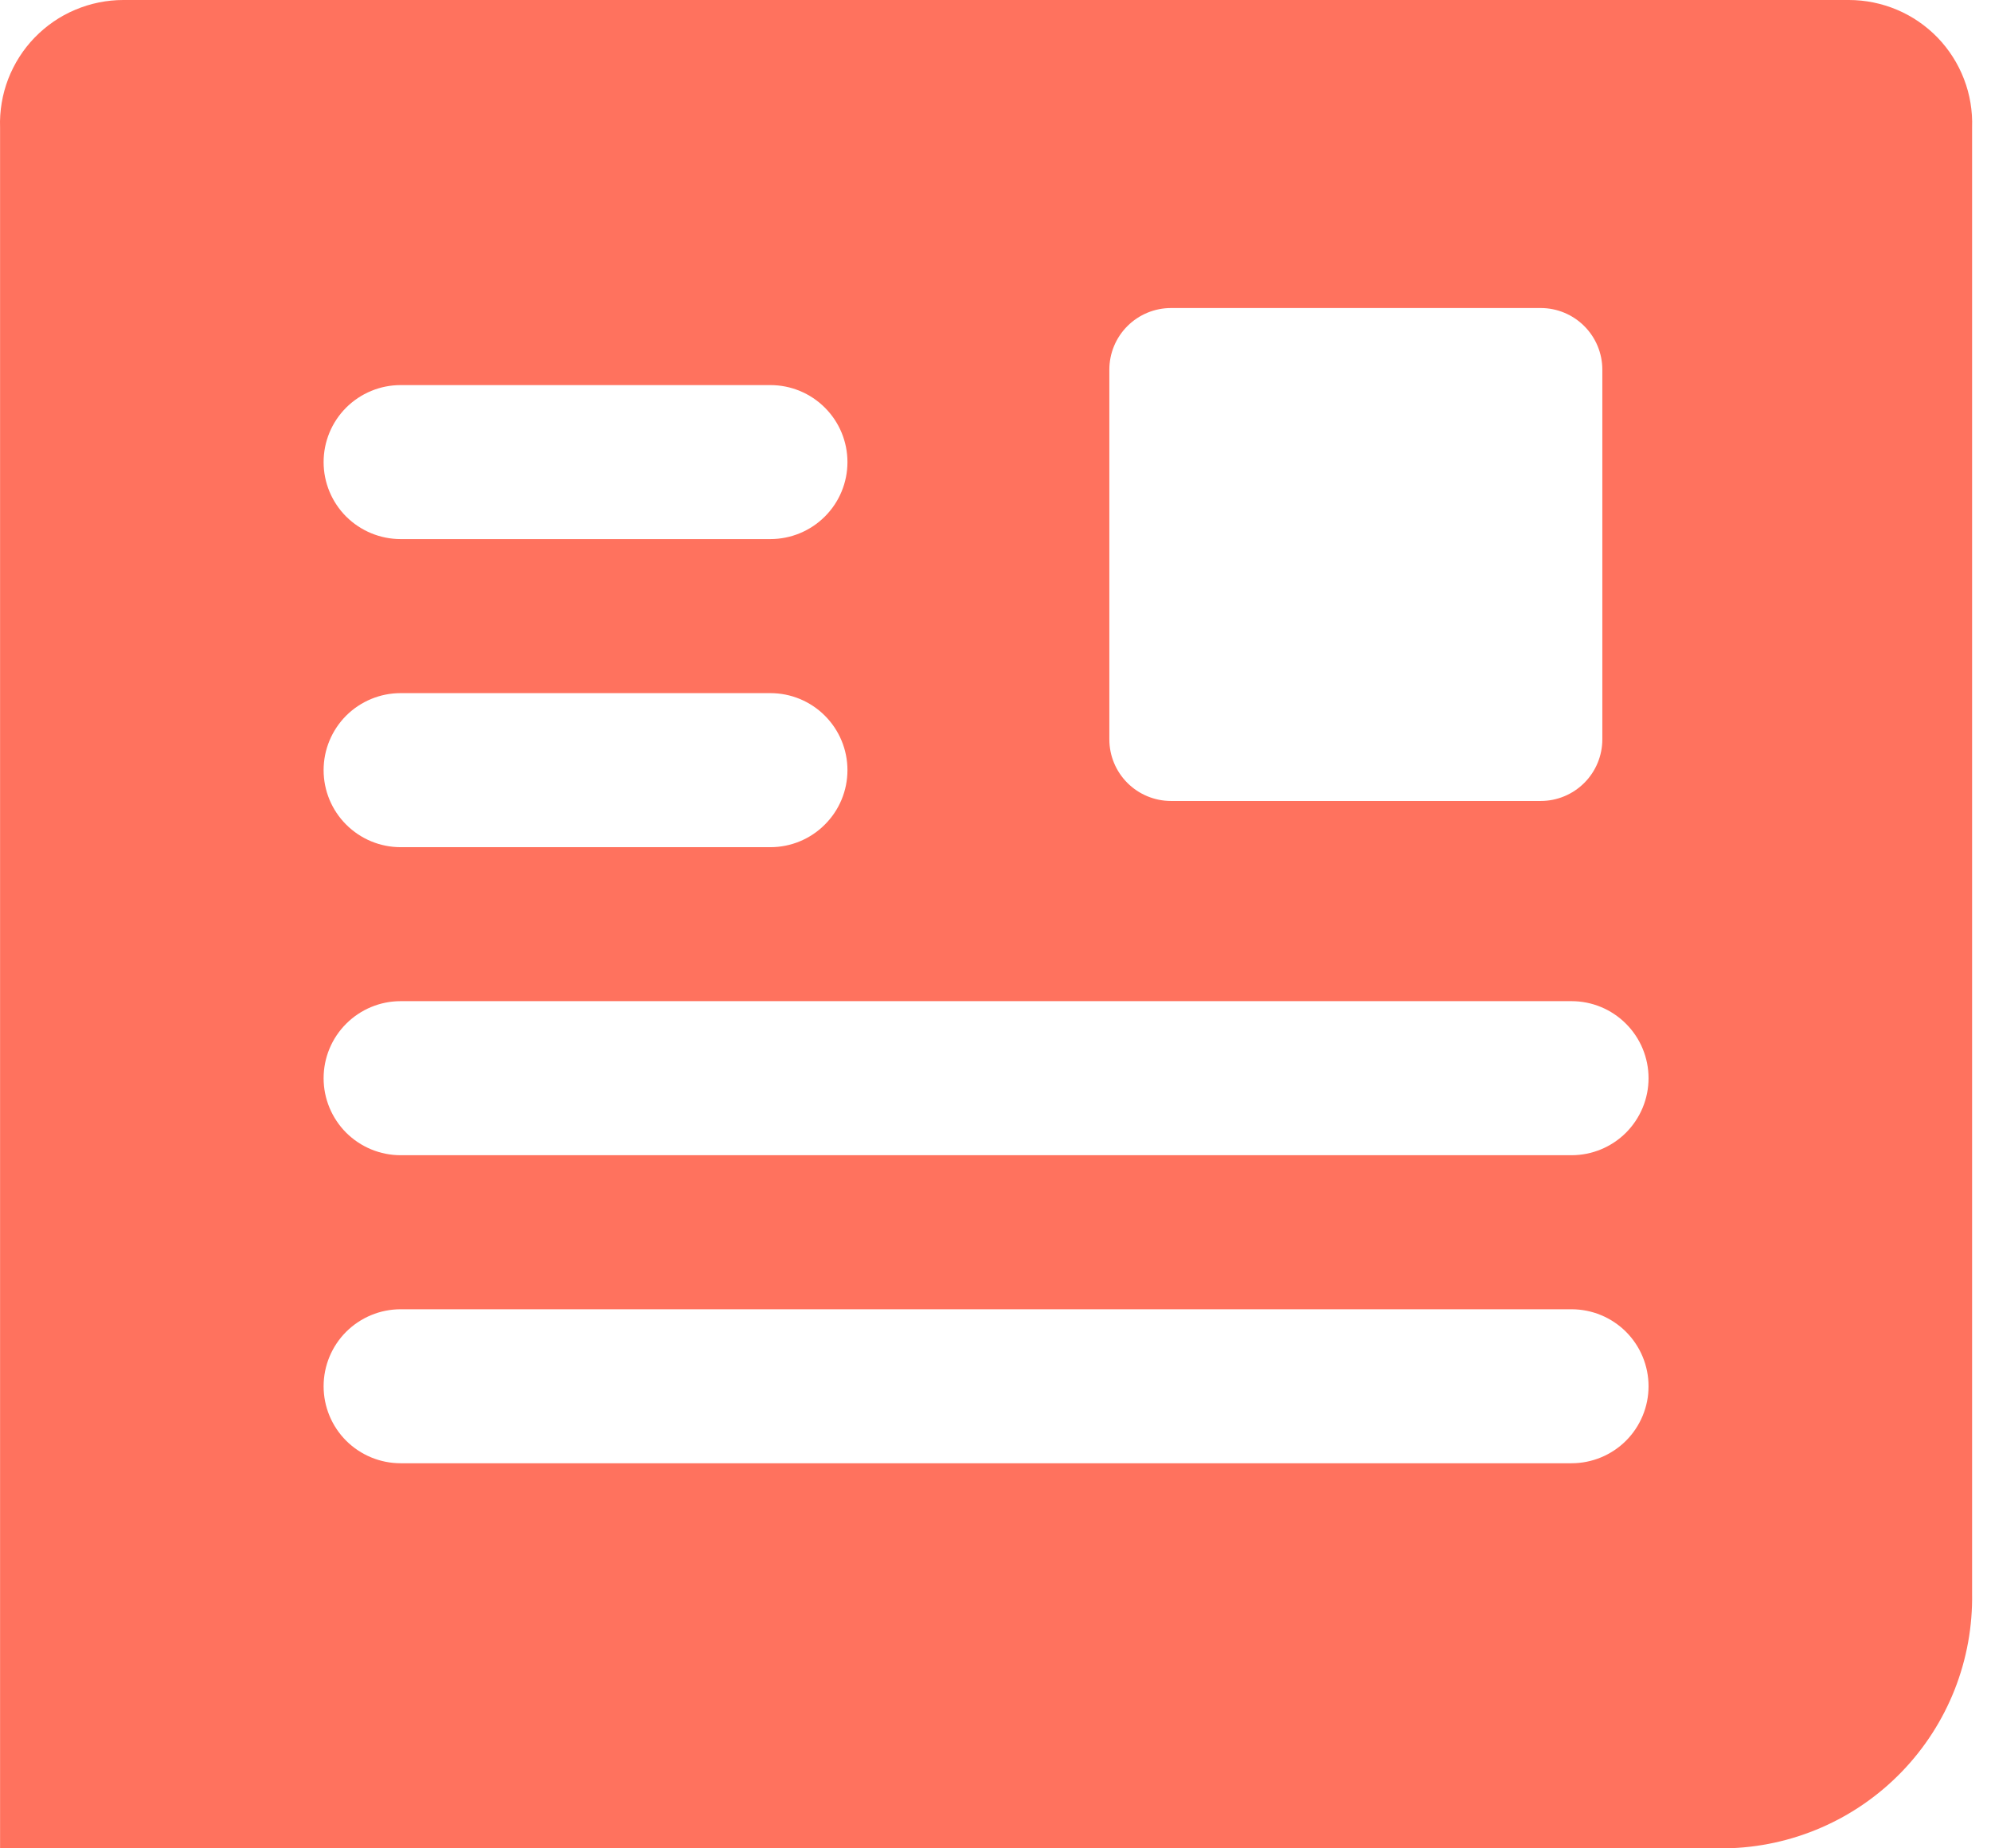 <svg width="28" height="26" viewBox="0 0 28 26" fill="none" xmlns="http://www.w3.org/2000/svg">
<path d="M26.001 3.25313e-07H1.734C1.502 -0 1.271 0.047 1.057 0.138C0.842 0.228 0.649 0.362 0.487 0.529C0.325 0.696 0.199 0.895 0.115 1.112C0.032 1.329 -0.007 1.561 0.001 1.794V26H24.268C24.731 25.992 25.188 25.893 25.613 25.708C26.038 25.524 26.422 25.257 26.744 24.924C27.066 24.591 27.319 24.198 27.489 23.767C27.659 23.335 27.742 22.875 27.734 22.412V1.794C27.742 1.561 27.704 1.329 27.62 1.112C27.537 0.895 27.41 0.696 27.249 0.529C27.087 0.362 26.893 0.228 26.679 0.138C26.464 0.047 26.234 -0 26.001 3.25313e-07ZM15.601 5.2C15.601 4.97 15.692 4.75 15.855 4.587C16.017 4.425 16.238 4.333 16.468 4.333H21.668C21.898 4.333 22.118 4.425 22.28 4.587C22.443 4.75 22.534 4.97 22.534 5.2V10.4C22.534 10.63 22.443 10.85 22.28 11.013C22.118 11.175 21.898 11.267 21.668 11.267H16.468C16.238 11.267 16.017 11.175 15.855 11.013C15.692 10.85 15.601 10.63 15.601 10.4V5.2ZM5.634 5.417H10.834C11.122 5.417 11.397 5.531 11.6 5.734C11.804 5.937 11.918 6.213 11.918 6.5C11.918 6.787 11.804 7.063 11.6 7.266C11.397 7.469 11.122 7.583 10.834 7.583H5.634C5.347 7.583 5.072 7.469 4.868 7.266C4.665 7.063 4.551 6.787 4.551 6.5C4.551 6.213 4.665 5.937 4.868 5.734C5.072 5.531 5.347 5.417 5.634 5.417ZM5.634 9.75H10.834C11.122 9.75 11.397 9.864 11.6 10.067C11.804 10.271 11.918 10.546 11.918 10.833C11.918 11.121 11.804 11.396 11.6 11.599C11.397 11.803 11.122 11.917 10.834 11.917H5.634C5.347 11.917 5.072 11.803 4.868 11.599C4.665 11.396 4.551 11.121 4.551 10.833C4.551 10.546 4.665 10.271 4.868 10.067C5.072 9.864 5.347 9.75 5.634 9.75ZM22.101 20.583H5.634C5.347 20.583 5.072 20.469 4.868 20.266C4.665 20.063 4.551 19.787 4.551 19.5C4.551 19.213 4.665 18.937 4.868 18.734C5.072 18.531 5.347 18.417 5.634 18.417H22.101C22.388 18.417 22.664 18.531 22.867 18.734C23.07 18.937 23.184 19.213 23.184 19.5C23.184 19.787 23.07 20.063 22.867 20.266C22.664 20.469 22.388 20.583 22.101 20.583ZM22.101 16.25H5.634C5.347 16.25 5.072 16.136 4.868 15.933C4.665 15.729 4.551 15.454 4.551 15.167C4.551 14.879 4.665 14.604 4.868 14.401C5.072 14.197 5.347 14.083 5.634 14.083H22.101C22.388 14.083 22.664 14.197 22.867 14.401C23.07 14.604 23.184 14.879 23.184 15.167C23.184 15.454 23.07 15.729 22.867 15.933C22.664 16.136 22.388 16.25 22.101 16.25Z" fill="#FF725E"/>
</svg>

